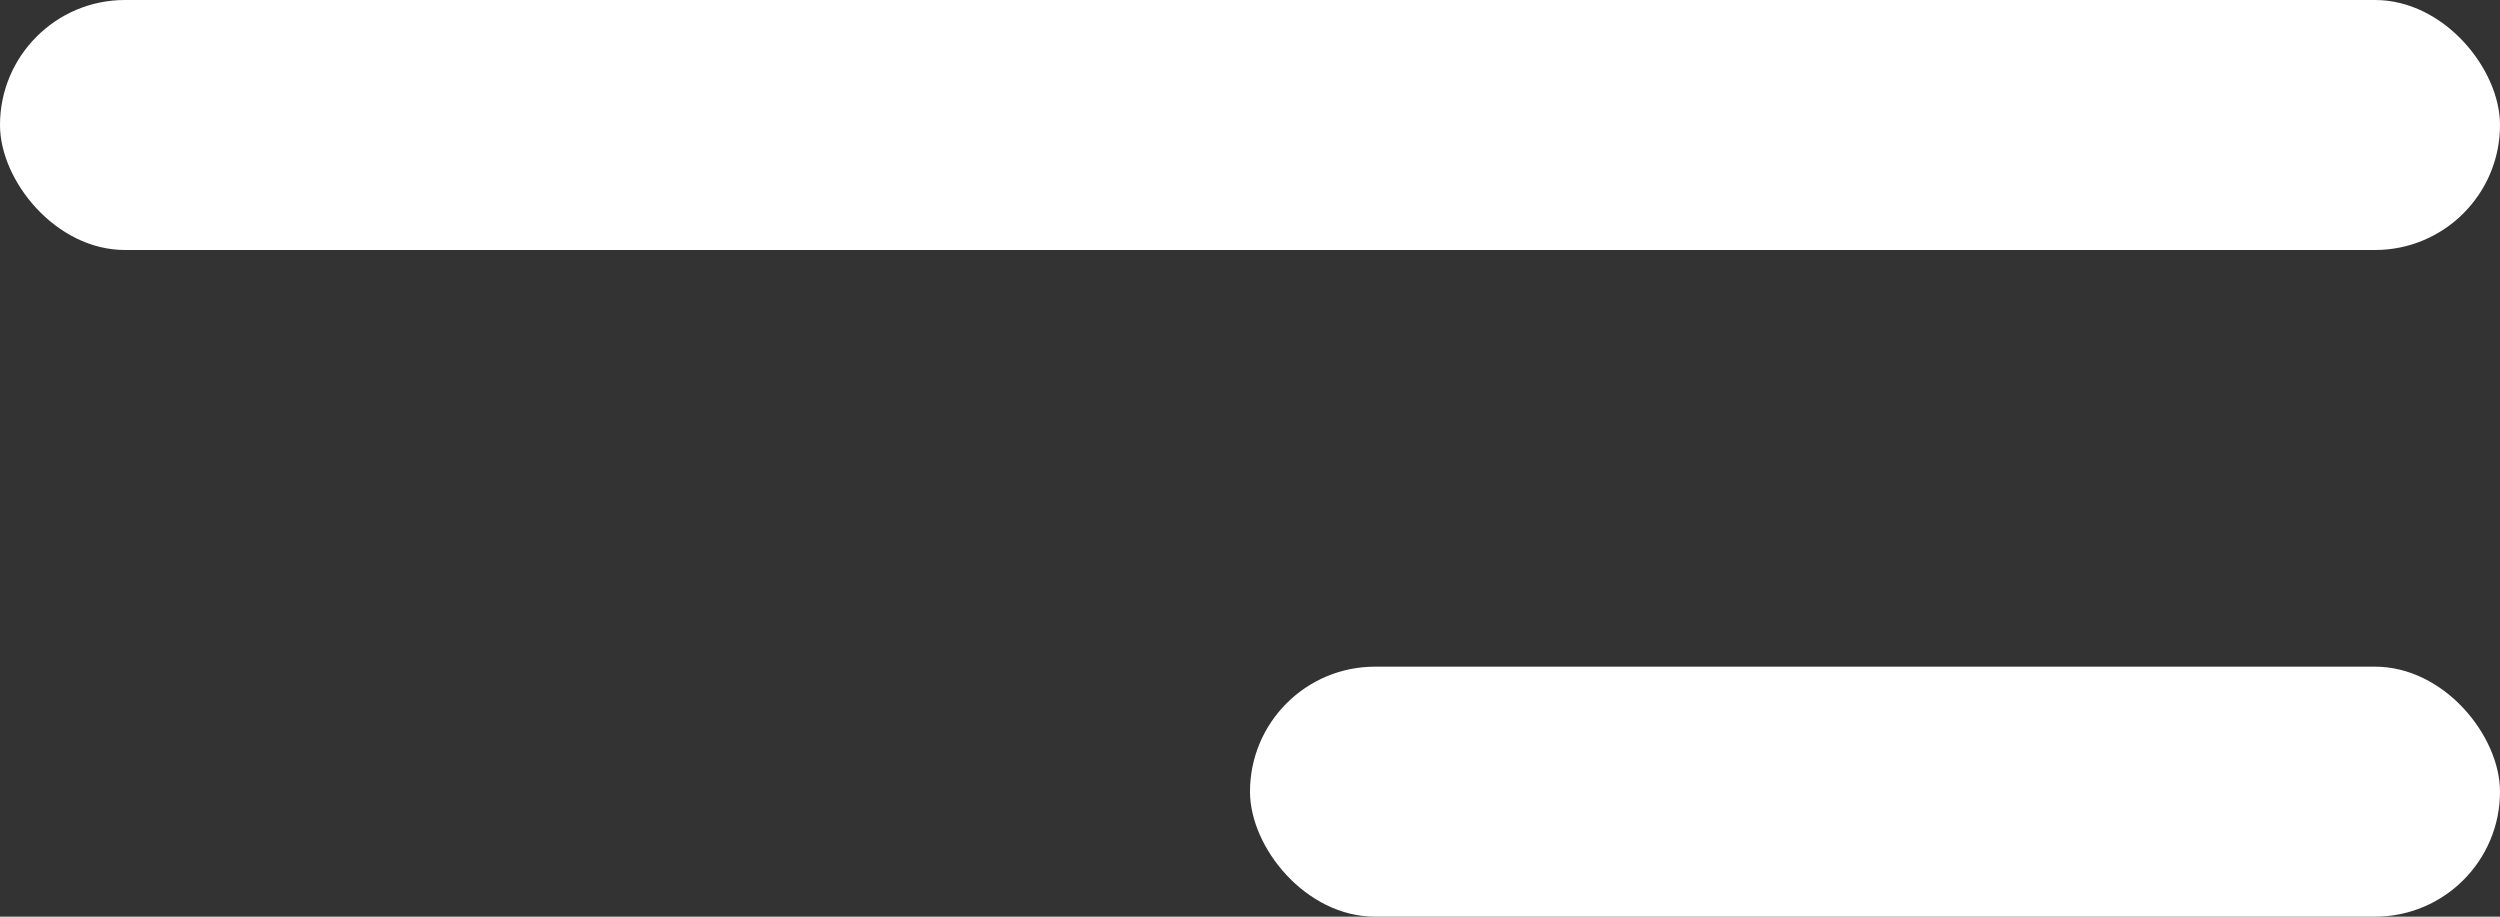 <?xml version="1.0" encoding="UTF-8"?> <svg xmlns="http://www.w3.org/2000/svg" width="30" height="11" viewBox="0 0 30 11" fill="none"><rect x="0" y="0" width="30" height="11" fill="#333333" stroke="none"/> <rect x="15" y="8" width="15" height="3" rx="1.5" fill="white"></rect> <rect width="30" height="3" rx="1.5" fill="white"></rect> </svg> 
